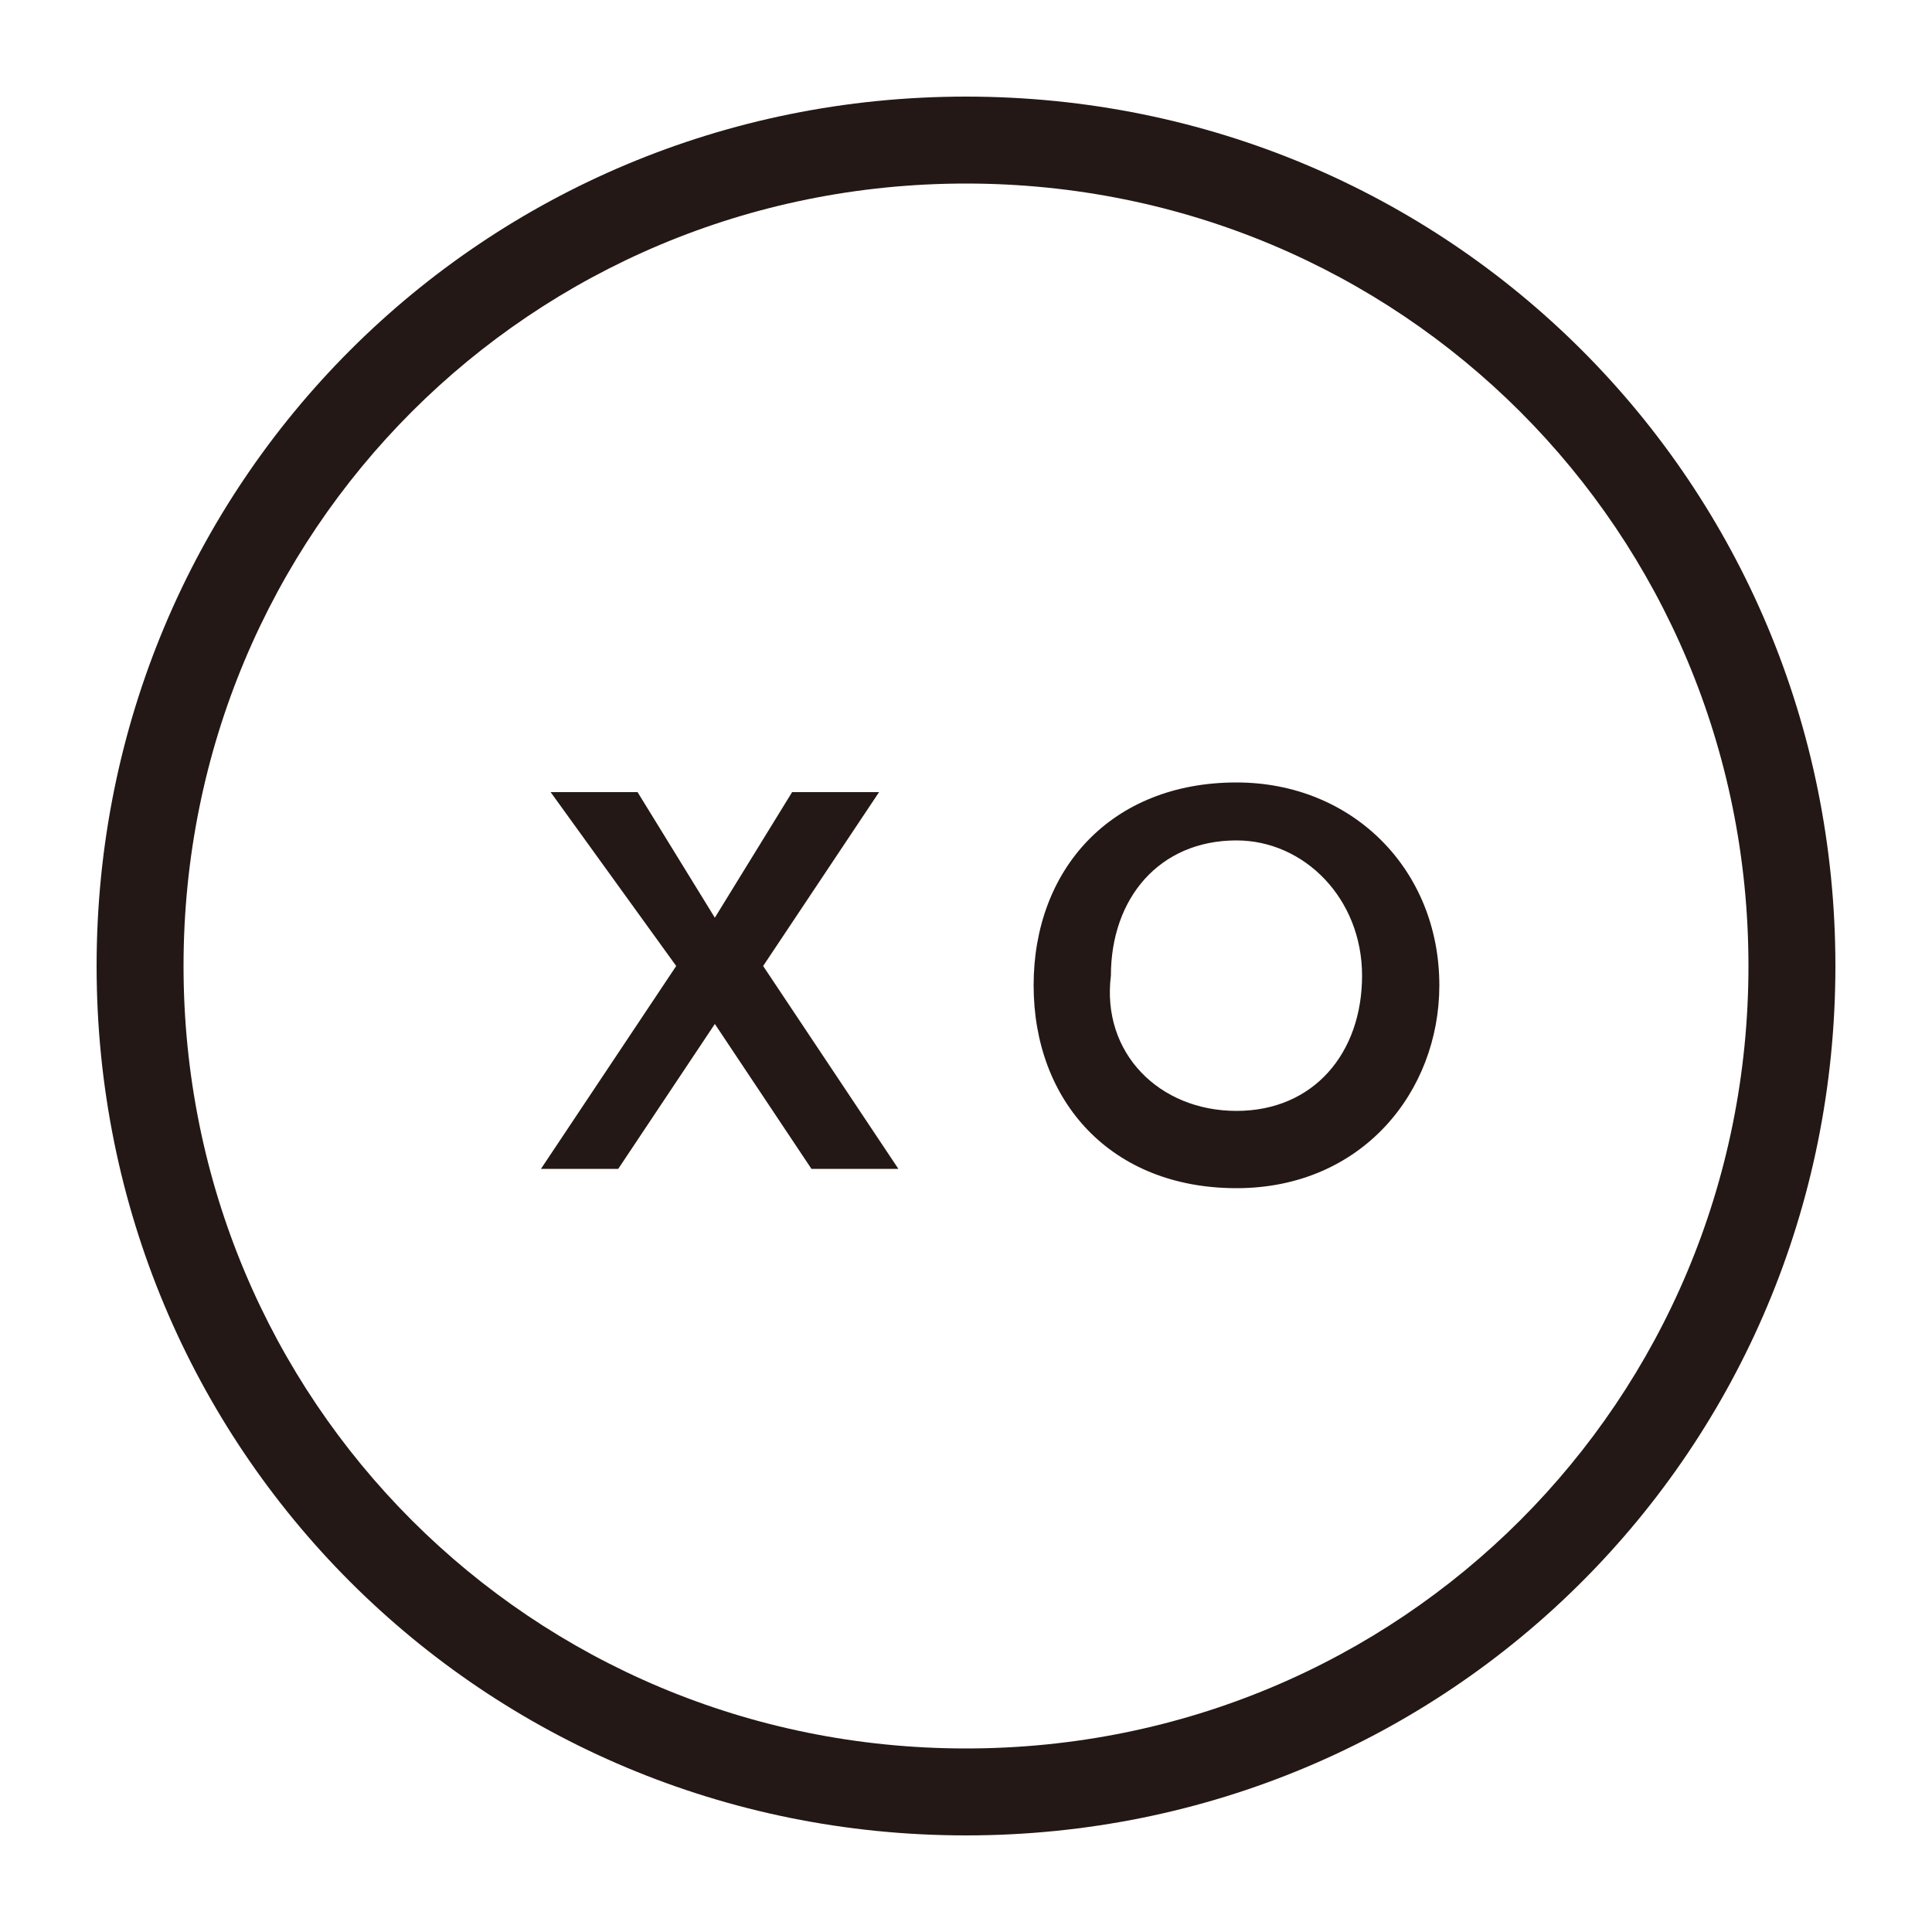 <?xml version="1.0" encoding="utf-8"?>
<!-- Generator: Adobe Illustrator 22.0.1, SVG Export Plug-In . SVG Version: 6.00 Build 0)  -->
<svg version="1.1" id="レイヤー_1" xmlns="http://www.w3.org/2000/svg" xmlns:xlink="http://www.w3.org/1999/xlink" x="0px"
	 y="0px" viewBox="0 0 20 20" style="enable-background:new 0 0 20 20;" xml:space="preserve">
<style type="text/css">
	.st0{fill:#231815;}
</style>
<g>
	<path class="st0" d="M10,1c-5,0-9,4-9,9c0,5,4,9,9,9c5,0,9-4,9-9C19,5,15,1,10,1z M10,18.1c-4.5,0-8.1-3.6-8.1-8.1
		c0-4.5,3.6-8.1,8.1-8.1c4.5,0,8.1,3.6,8.1,8.1C18.1,14.5,14.5,18.1,10,18.1z"/>
	<path class="st0" d="M7.9,10l1.4,2.1H8.4l-1-1.5l-1,1.5H5.6L7,10L5.7,8.2h0.9l0.8,1.3l0.8-1.3h0.9L7.9,10z"/>
	<path class="st0" d="M12.8,8.1c1.2,0,2.1,0.9,2.1,2.1c0,1.1-0.8,2.1-2.1,2.1s-2.1-0.9-2.1-2.1C10.7,9,11.5,8.1,12.8,8.1z
		 M12.8,11.5c0.8,0,1.3-0.6,1.3-1.4c0-0.8-0.6-1.4-1.3-1.4c-0.8,0-1.3,0.6-1.3,1.4C11.4,10.9,12,11.5,12.8,11.5z"/>
</g>
</svg>
